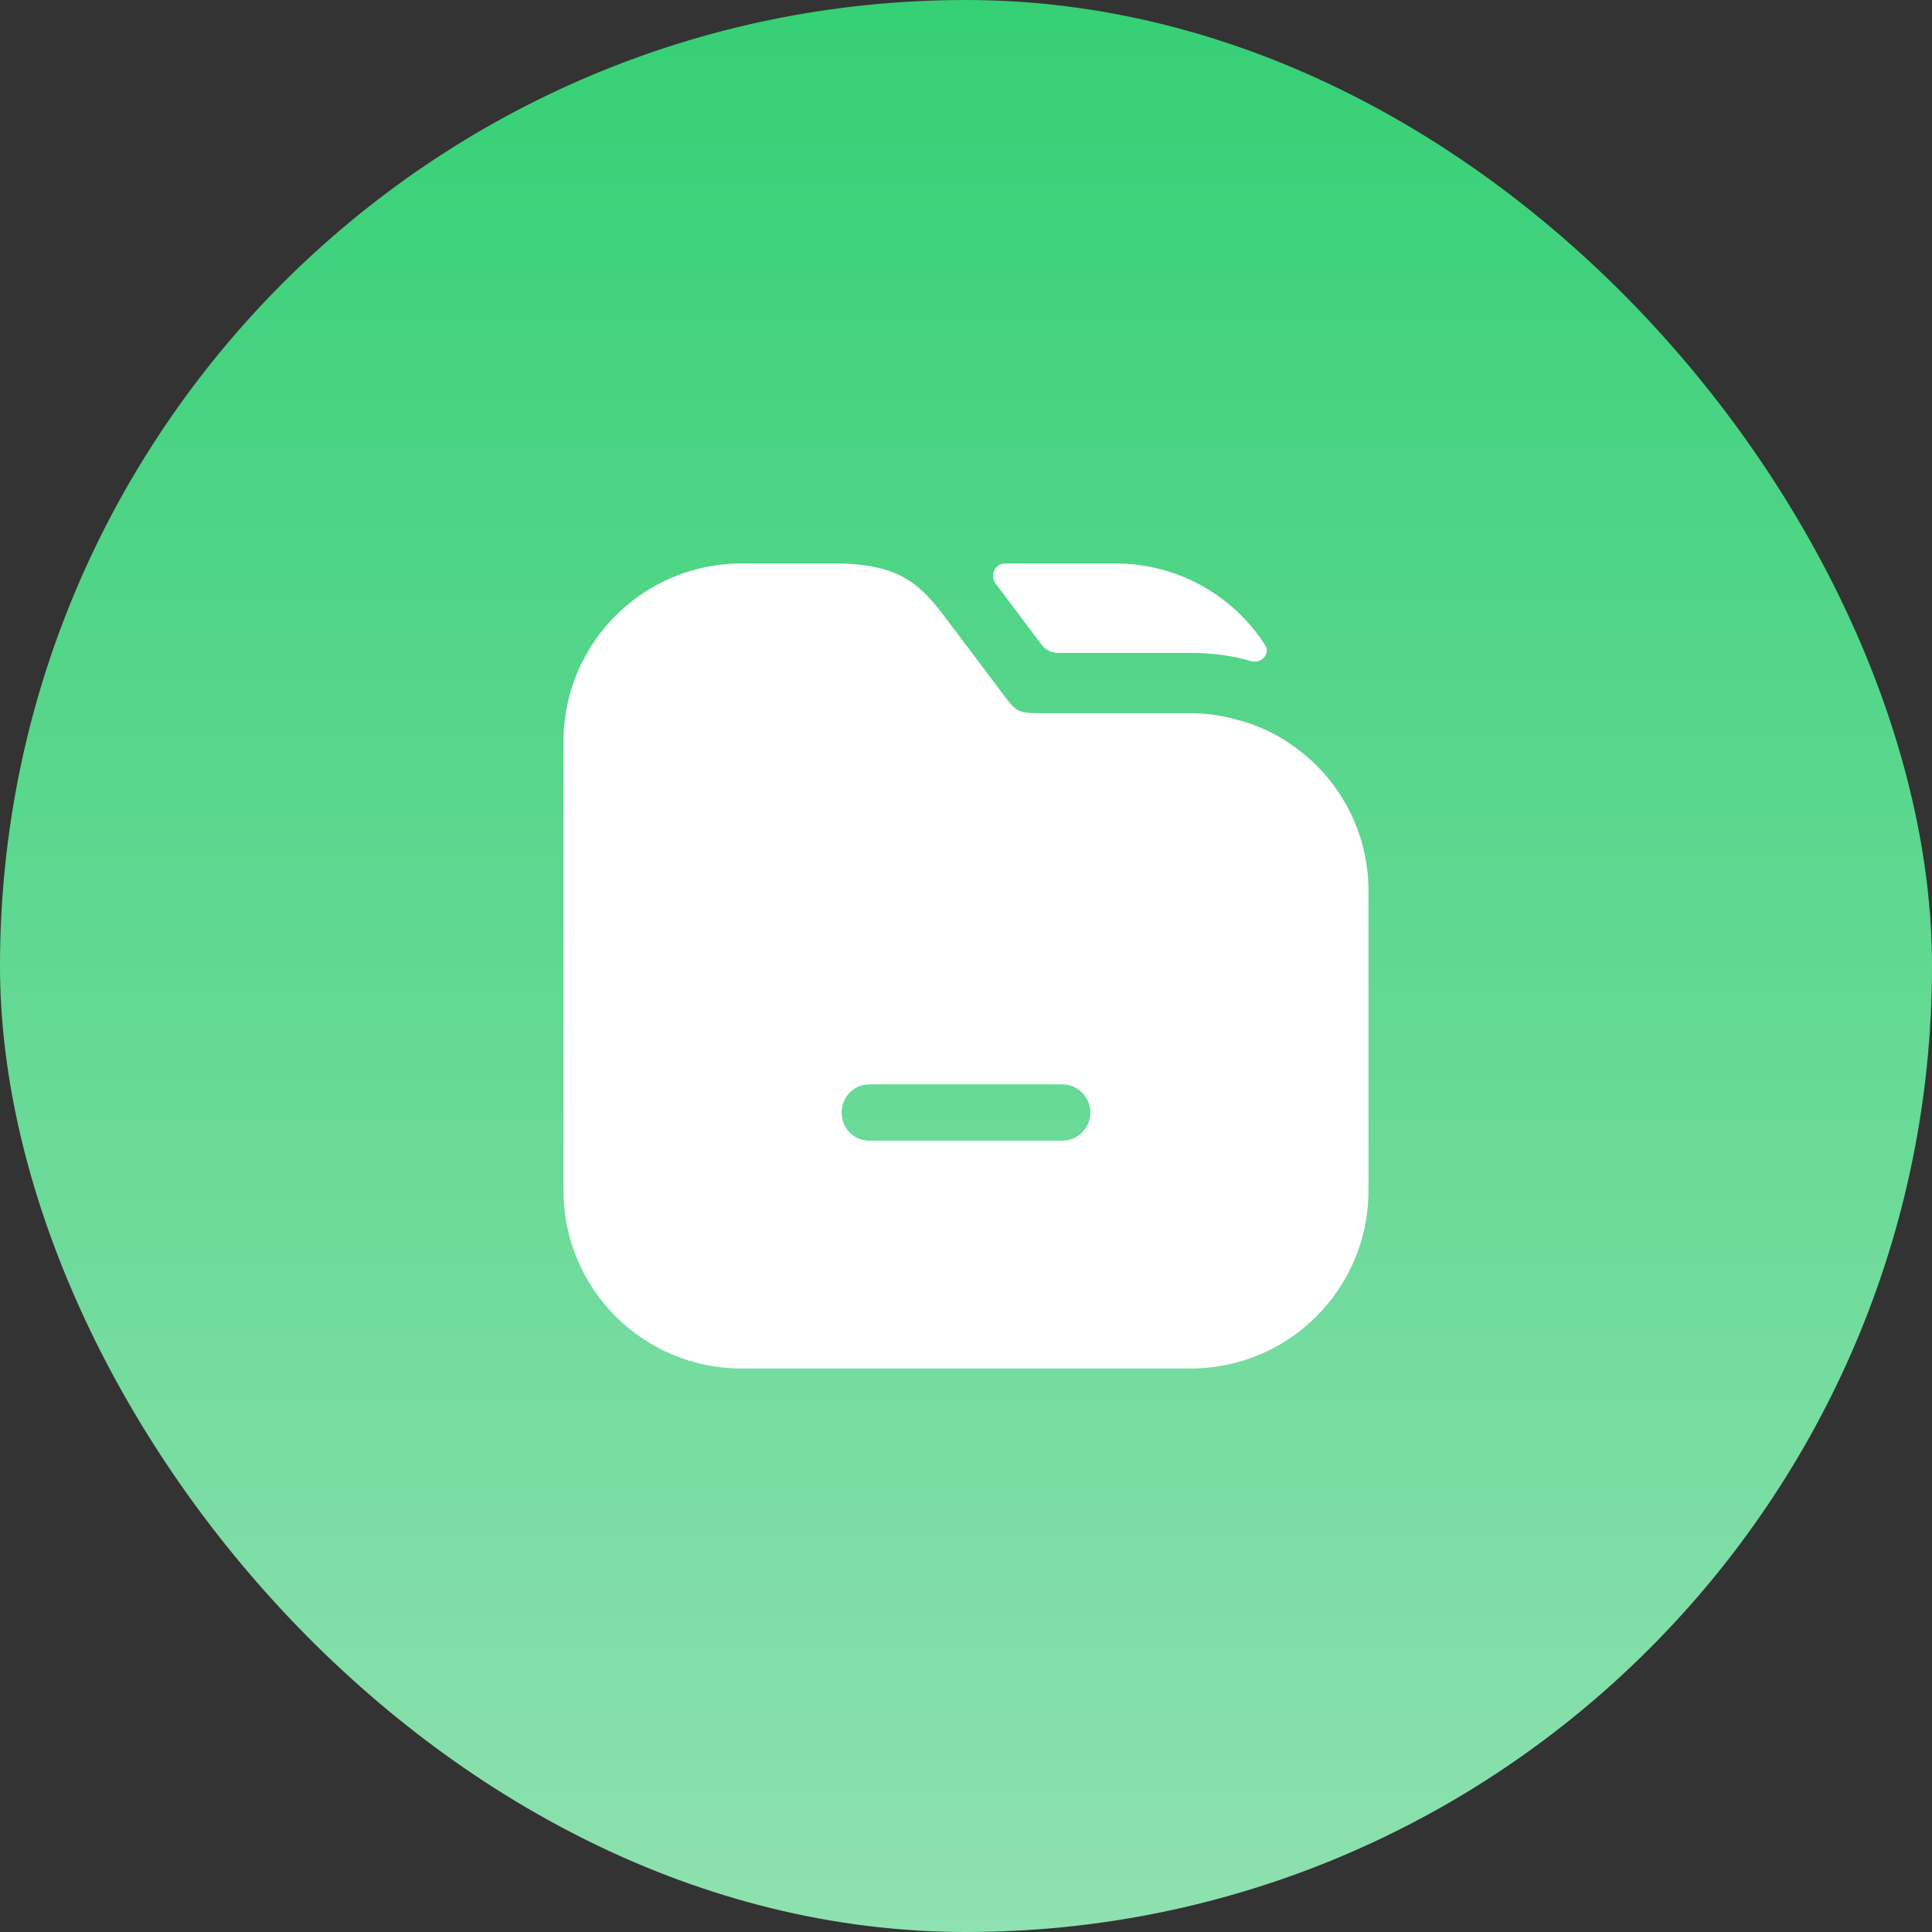 <?xml version="1.0" encoding="UTF-8"?> <svg xmlns="http://www.w3.org/2000/svg" width="48" height="48" viewBox="0 0 48 48" fill="none"><rect x="0" y="0" width="48" height="48" fill="#333333" stroke="none"/><rect width="48" height="48" rx="24" fill="url(#paint0_linear_176_2400)"></rect><path d="M31.435 16.035C31.567 16.242 31.34 16.485 31.1 16.43C30.63 16.29 30.11 16.22 29.58 16.22H26.28C26.123 16.22 25.974 16.146 25.88 16.02L24.73 14.49C24.589 14.29 24.722 14 24.967 14H27.72C29.281 14 30.656 14.811 31.435 16.035Z" fill="white"></path><path d="M32.14 18.54C31.71 18.23 31.22 18 30.69 17.87C30.33 17.77 29.96 17.72 29.58 17.72H25.86C25.28 17.72 25.24 17.67 24.93 17.26L23.53 15.4C22.88 14.53 22.37 14 20.74 14H18.42C15.98 14 14 15.98 14 18.42V29.58C14 32.02 15.98 34 18.42 34H29.58C32.02 34 34 32.02 34 29.58V22.14C34 20.65 33.27 19.34 32.14 18.54ZM26.39 28.34H21.6C21.21 28.34 20.91 28.03 20.91 27.64C20.91 27.26 21.21 26.94 21.6 26.94H26.39C26.78 26.94 27.09 27.26 27.09 27.64C27.09 28.03 26.78 28.34 26.39 28.34Z" fill="white"></path><defs><linearGradient id="paint0_linear_176_2400" x1="24" y1="0" x2="24" y2="48" gradientUnits="userSpaceOnUse"><stop stop-color="#35D075"></stop><stop offset="1" stop-color="#8EE1B0"></stop></linearGradient></defs></svg> 